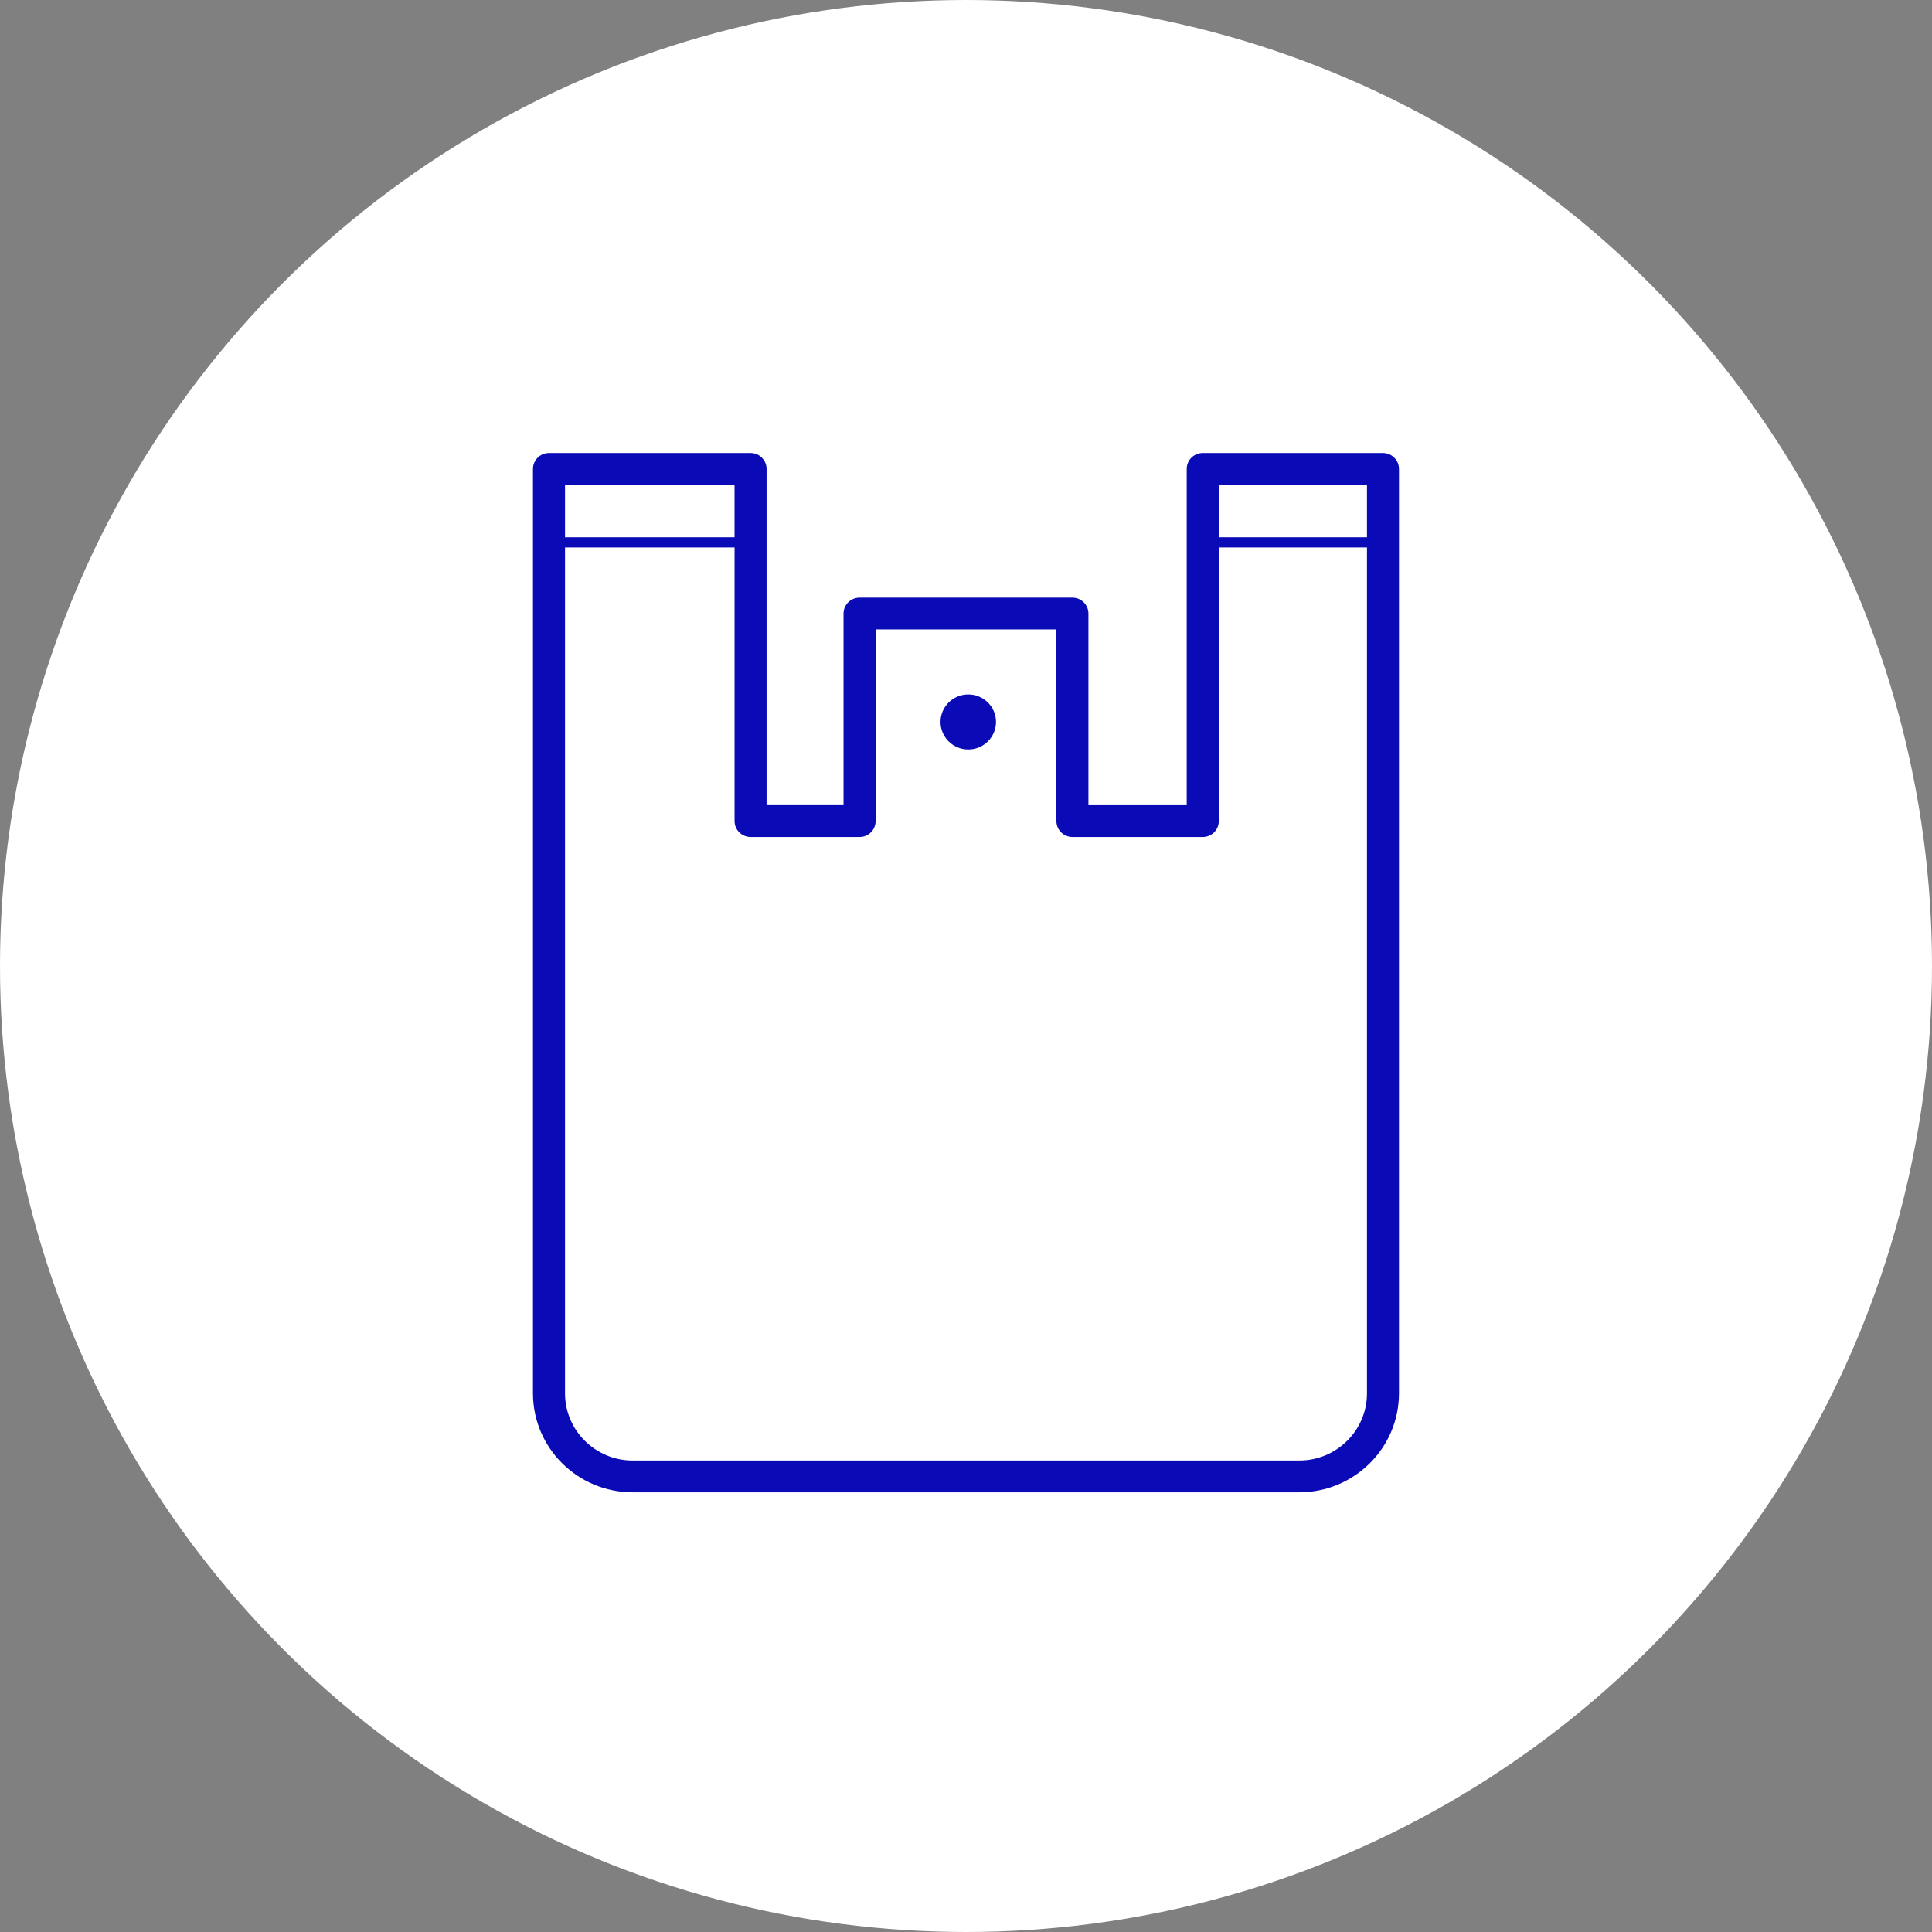 <svg width="145" height="145" viewBox="0 0 145 145" fill="none" xmlns="http://www.w3.org/2000/svg">
<rect x="0" y="0" width="145" height="145" fill="#808080" stroke="none"/>
<circle cx="72.5" cy="72.5" r="72.5" fill="white"/>
<g clip-path="url(#clip0_300_703)">
<path d="M47.484 112C43.356 112 40 108.67 40 104.575V35.193C40 34.536 40.54 34 41.202 34H56.331C56.995 34 57.533 34.536 57.533 35.193V60.43H63.308V46.046C63.308 45.387 63.848 44.854 64.51 44.854H80.486C81.15 44.854 81.688 45.389 81.688 46.046V60.432H89.065V35.193C89.065 34.534 89.605 34 90.267 34H103.794C104.458 34 104.996 34.536 104.996 35.193V104.575C104.996 108.67 101.639 112 97.512 112H47.484ZM42.406 104.575C42.406 107.353 44.684 109.613 47.484 109.613H97.516C100.316 109.613 102.594 107.353 102.594 104.575V41.088H91.473V61.625C91.473 62.283 90.933 62.817 90.271 62.817H80.488C79.824 62.817 79.286 62.281 79.286 61.625V47.239H65.716V61.625C65.716 62.283 65.176 62.817 64.514 62.817H56.333C55.669 62.817 55.131 62.281 55.131 61.625V41.088H42.406V104.575ZM91.473 40.323H102.594V36.387H91.473V40.323ZM42.406 40.323H55.129V36.387H42.406V40.323Z" fill="#0A0AB6"/>
<path d="M72.67 56.249C71.522 56.249 70.588 55.322 70.588 54.183C70.588 53.044 71.522 52.117 72.67 52.117C73.819 52.117 74.752 53.044 74.752 54.183C74.752 55.322 73.819 56.249 72.67 56.249Z" fill="#0A0AB6"/>
</g>
<defs>
<clipPath id="clip0_300_703">
<rect width="65" height="78" fill="white" transform="translate(40 34)"/>
</clipPath>
</defs>
</svg>
